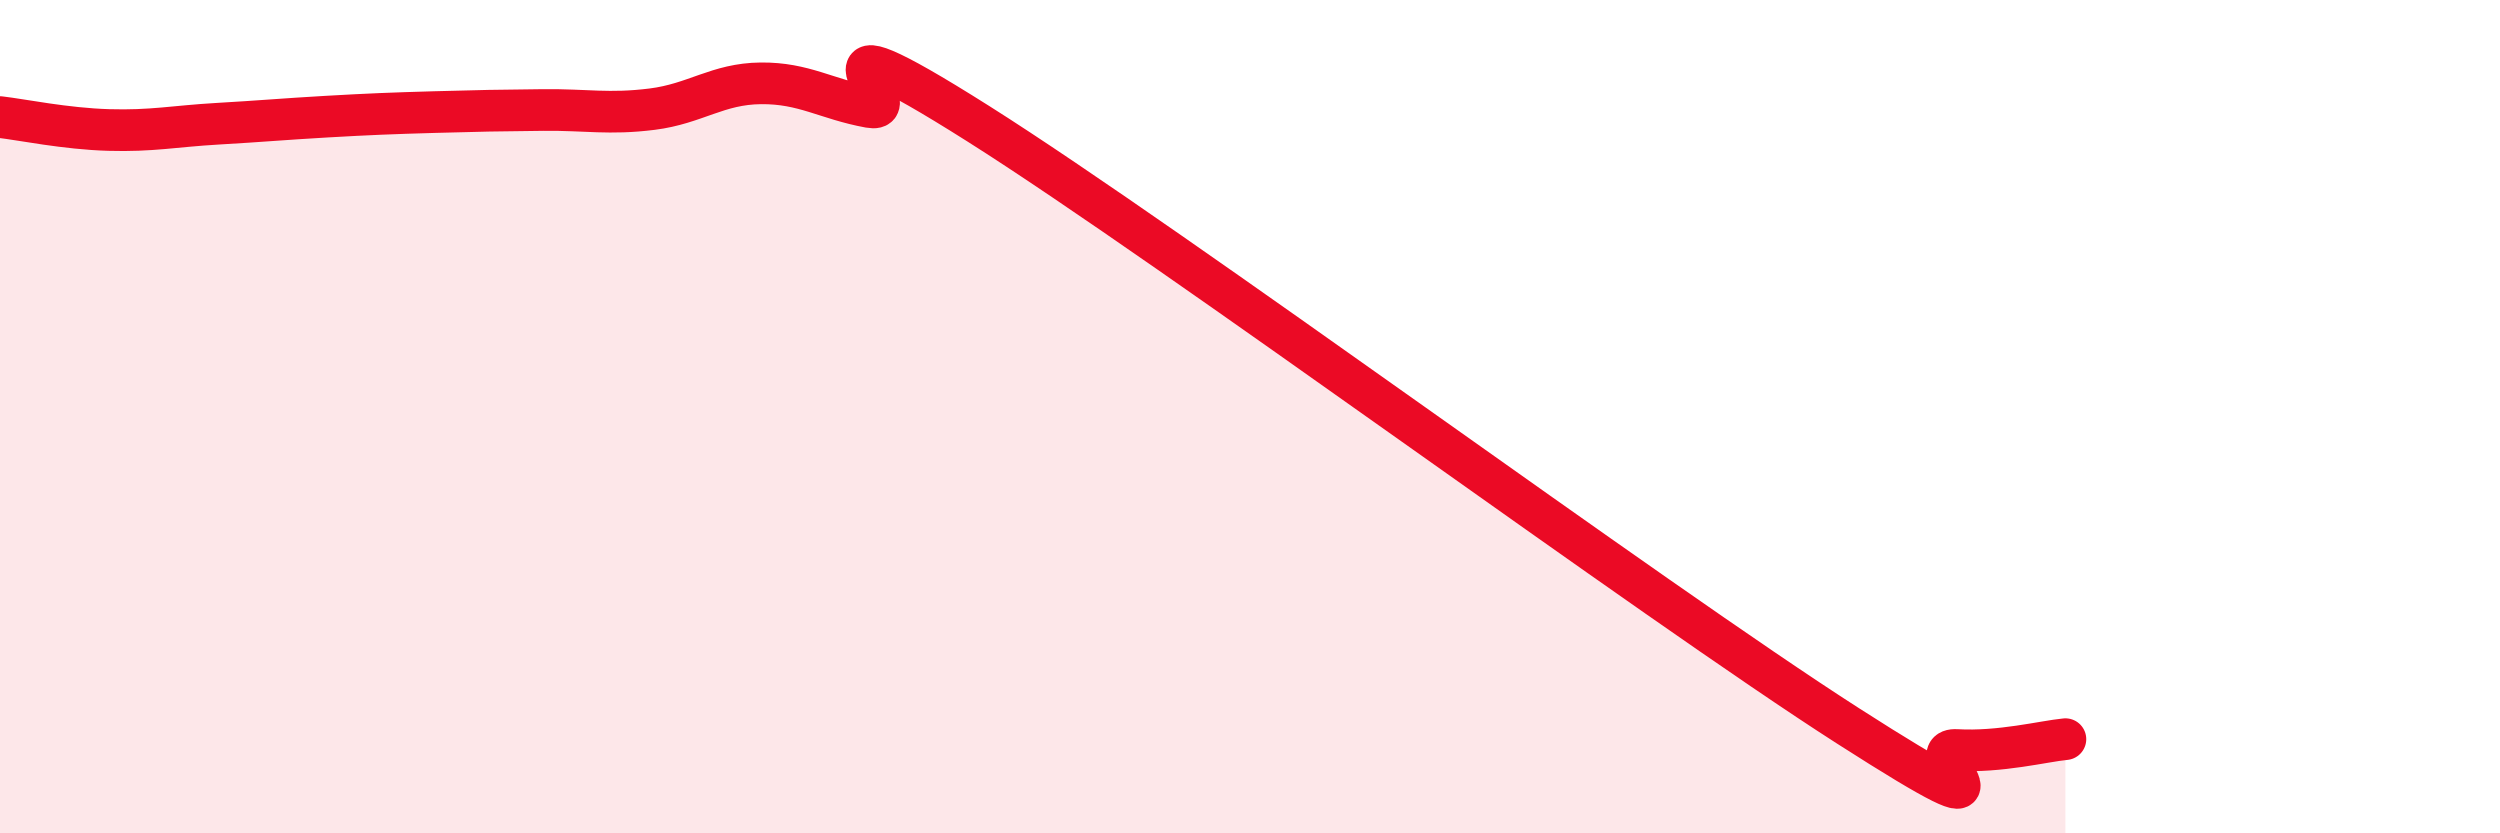 
    <svg width="60" height="20" viewBox="0 0 60 20" xmlns="http://www.w3.org/2000/svg">
      <path
        d="M 0,2.81 C 0.52,2.87 1.57,3.09 2.61,3.12 C 3.65,3.15 4.18,3.03 5.22,2.97 C 6.26,2.91 6.79,2.86 7.83,2.8 C 8.87,2.74 9.39,2.72 10.43,2.69 C 11.47,2.66 12,2.65 13.04,2.64 C 14.08,2.63 14.61,2.75 15.65,2.62 C 16.69,2.49 17.22,2.01 18.26,2 C 19.3,1.99 19.83,2.38 20.87,2.57 C 21.91,2.76 18.78,0 23.48,2.97 C 28.18,5.94 39.65,14.41 44.35,17.42 C 49.05,20.43 45.92,17.94 46.96,18 C 48,18.06 49.05,17.79 49.57,17.74L49.57 20L0 20Z"
        fill="#EB0A25"
        opacity="0.1"
        stroke-linecap="round"
        stroke-linejoin="round"
      />
      <path
        d="M 0,2.81 C 0.52,2.87 1.57,3.09 2.61,3.12 C 3.65,3.15 4.18,3.03 5.22,2.97 C 6.26,2.91 6.79,2.86 7.83,2.8 C 8.87,2.74 9.39,2.72 10.43,2.69 C 11.47,2.66 12,2.65 13.04,2.64 C 14.08,2.63 14.61,2.75 15.65,2.62 C 16.69,2.49 17.22,2.01 18.26,2 C 19.3,1.99 19.83,2.38 20.87,2.57 C 21.91,2.76 18.78,0 23.48,2.97 C 28.18,5.94 39.65,14.41 44.35,17.42 C 49.05,20.43 45.92,17.94 46.96,18 C 48,18.06 49.05,17.79 49.57,17.74"
        stroke="#EB0A25"
        stroke-width="1"
        fill="none"
        stroke-linecap="round"
        stroke-linejoin="round"
      />
    </svg>
  